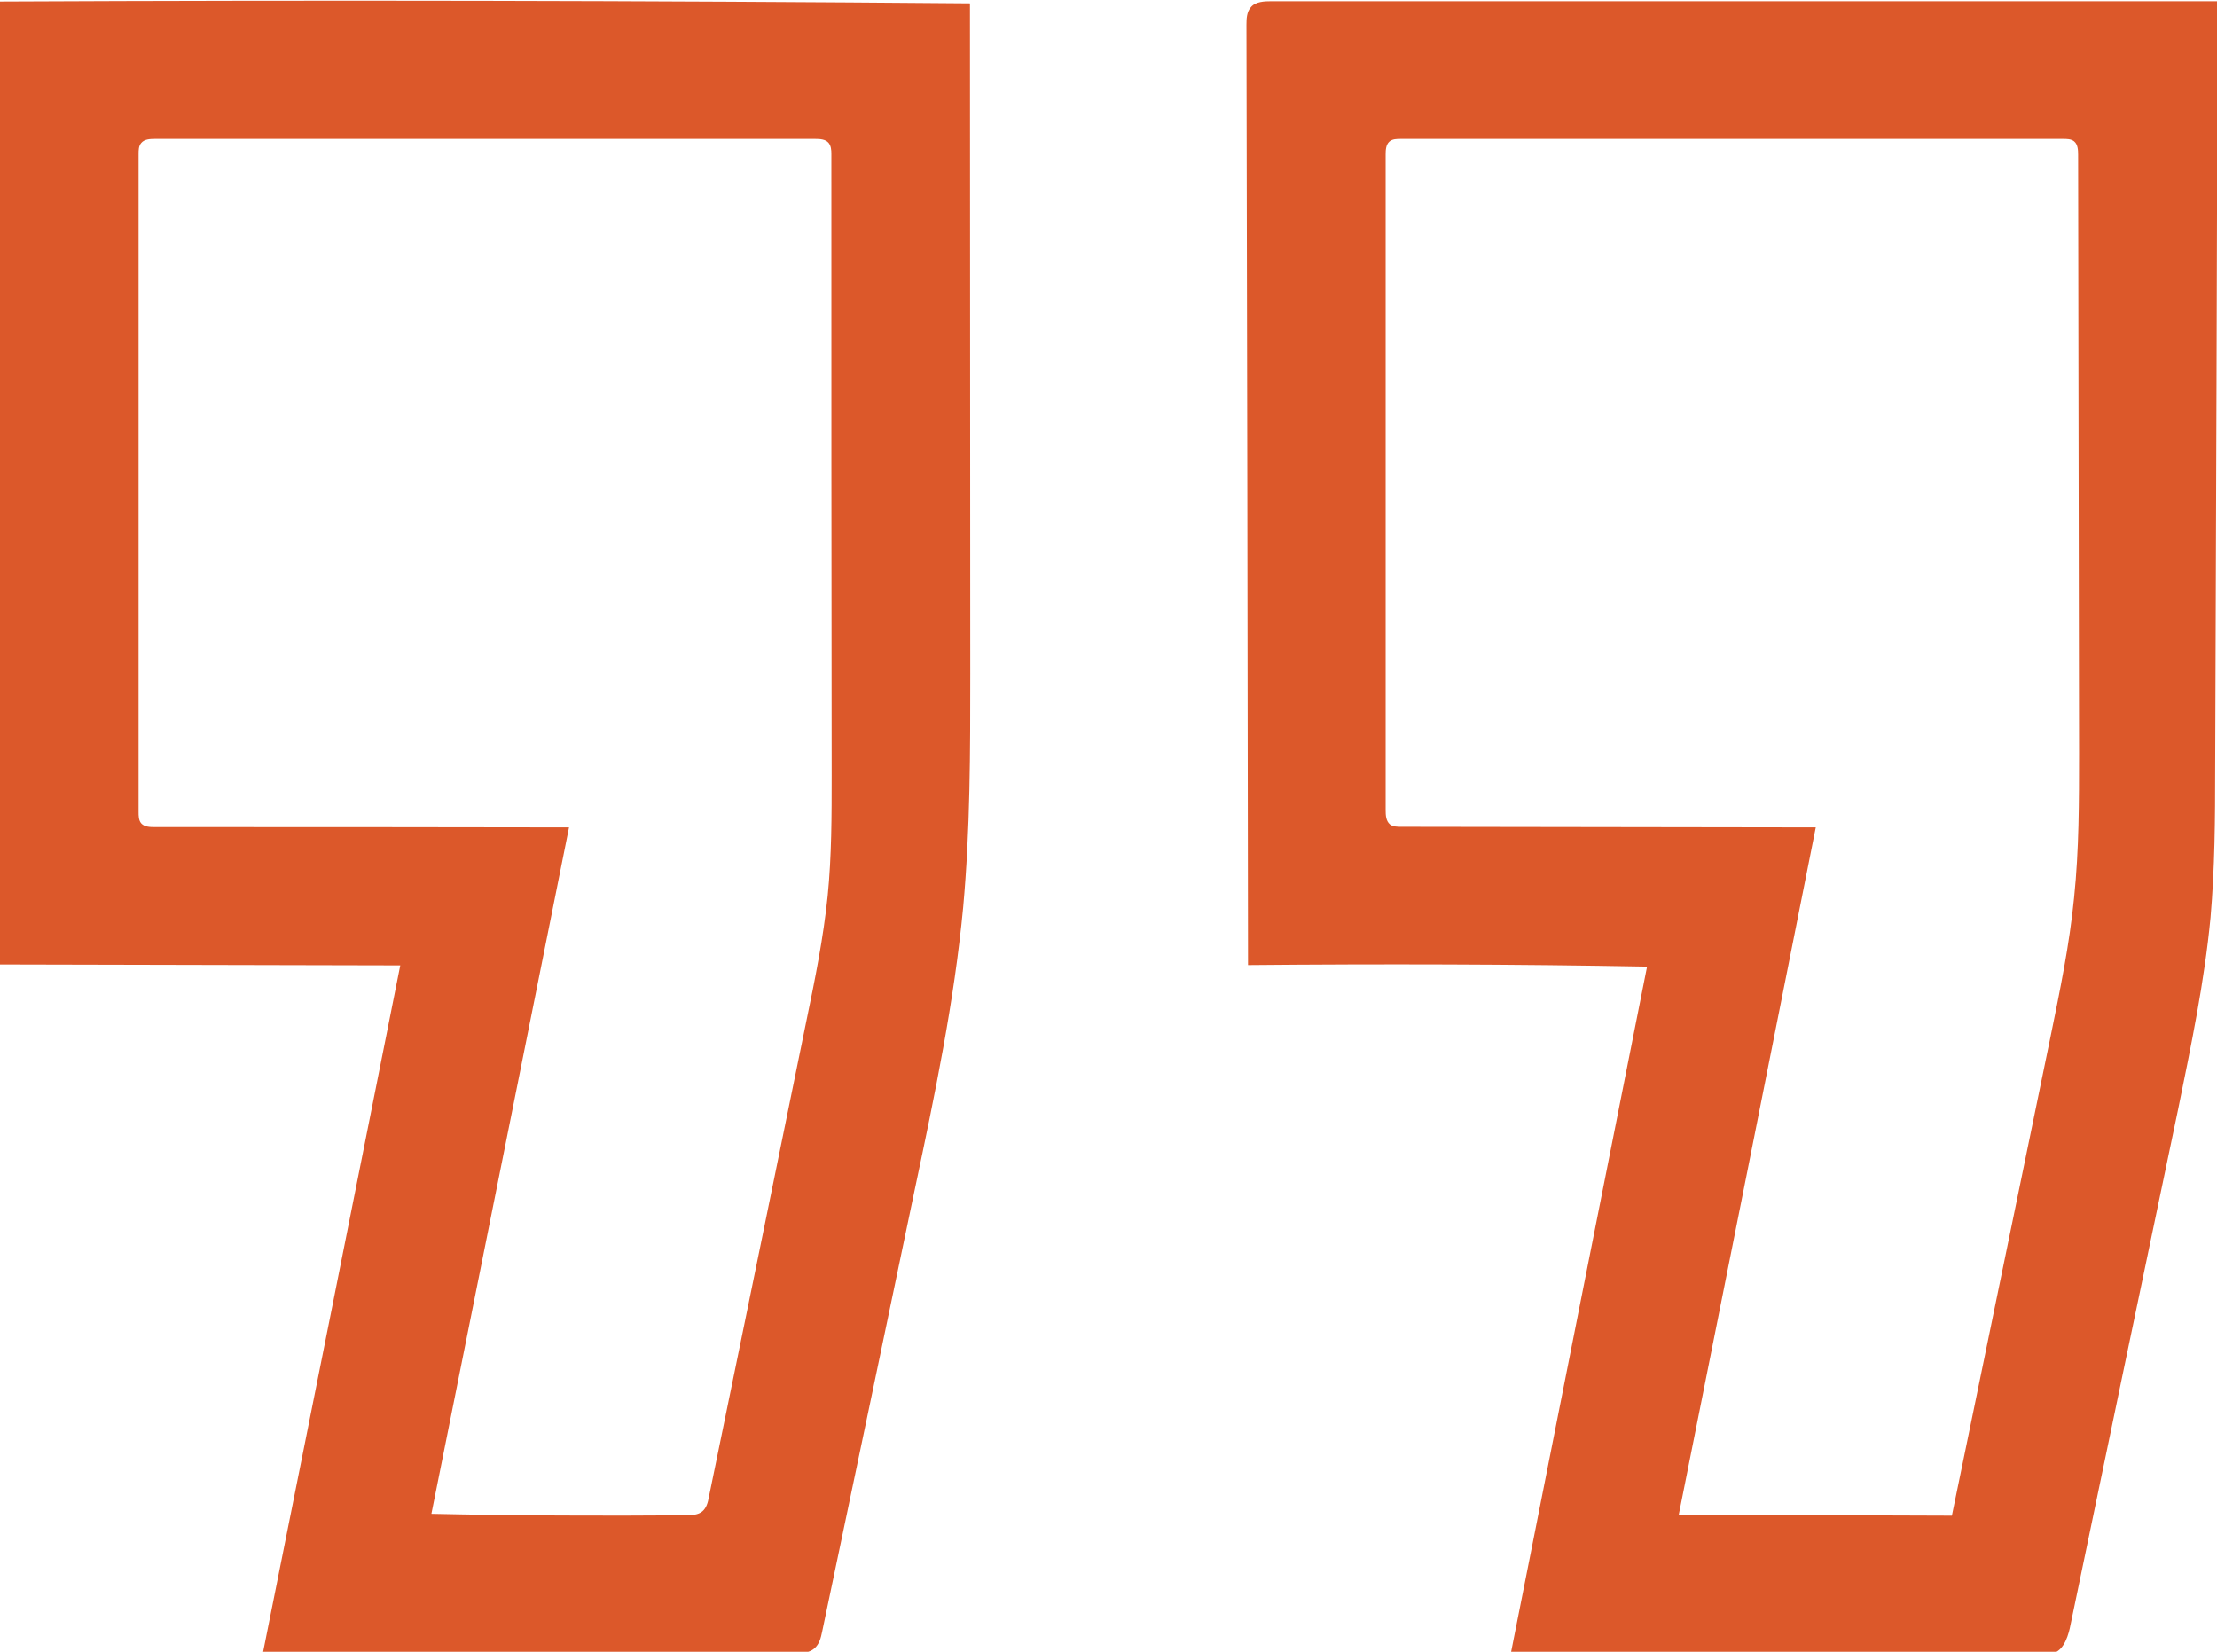 <svg xmlns="http://www.w3.org/2000/svg" width="51" height="38"><path d="M 0 22.188 L 0 0.035 C 7.437 0 14.875 0.014 22.313 0.077 C 22.313 5.214 22.32 10.359 22.32 15.496 C 22.32 17.29 22.32 19.084 22.157 20.872 C 21.951 23.046 21.505 25.186 21.052 27.325 C 20.343 30.724 19.628 34.13 18.913 37.536 C 18.884 37.676 18.849 37.824 18.735 37.923 C 18.615 38.028 18.438 38.035 18.275 38.035 C 14.202 38.028 10.122 38.021 6.049 38.021 C 7.105 32.75 8.16 27.48 9.208 22.209 L 0 22.188 M 3.251 18.944 C 3.322 19.021 3.442 19.028 3.549 19.028 C 6.729 19.028 9.91 19.028 13.09 19.035 L 9.924 34.826 C 11.879 34.869 13.841 34.876 15.796 34.861 C 15.923 34.854 16.058 34.854 16.157 34.77 C 16.249 34.693 16.285 34.566 16.306 34.446 C 17.057 30.787 17.807 27.135 18.551 23.483 C 18.75 22.526 18.941 21.576 19.04 20.611 C 19.132 19.69 19.132 18.761 19.132 17.839 C 19.125 13.068 19.125 8.304 19.125 3.54 C 19.125 3.448 19.118 3.357 19.061 3.286 C 18.99 3.202 18.863 3.195 18.75 3.195 L 3.563 3.195 C 3.45 3.195 3.322 3.202 3.251 3.286 C 3.188 3.357 3.188 3.455 3.188 3.547 L 3.188 18.676 C 3.188 18.768 3.188 18.873 3.251 18.944 M 47.168 38.035 C 43.031 38.028 38.895 38.021 34.758 38.021 C 35.799 32.757 36.847 27.494 37.889 22.237 C 34.836 22.181 31.769 22.174 28.709 22.202 C 28.702 14.989 28.688 7.776 28.673 0.57 C 28.673 0.429 28.68 0.274 28.772 0.169 C 28.879 0.035 29.084 0.028 29.254 0.028 L 51.014 0.028 C 51 5.911 50.979 11.794 50.958 17.677 C 50.958 18.824 50.95 19.971 50.851 21.111 C 50.71 22.589 50.405 24.053 50.108 25.509 C 49.272 29.492 48.443 33.475 47.614 37.458 C 47.557 37.711 47.43 38.035 47.168 38.035 M 41.77 19.035 C 40.722 24.306 39.674 29.577 38.618 34.847 L 44.901 34.869 C 45.659 31.202 46.41 27.529 47.168 23.863 C 47.387 22.793 47.607 21.73 47.713 20.647 C 47.827 19.542 47.827 18.43 47.827 17.325 L 47.805 3.561 C 47.805 3.448 47.798 3.321 47.713 3.251 C 47.643 3.195 47.543 3.195 47.458 3.195 L 32.229 3.195 C 32.13 3.195 32.031 3.195 31.96 3.258 C 31.882 3.329 31.875 3.448 31.875 3.554 L 31.875 18.634 C 31.875 18.754 31.882 18.887 31.974 18.965 C 32.045 19.021 32.144 19.021 32.243 19.021 C 35.417 19.028 38.597 19.028 41.77 19.035" fill="rgb(220, 88, 42)"></path></svg>